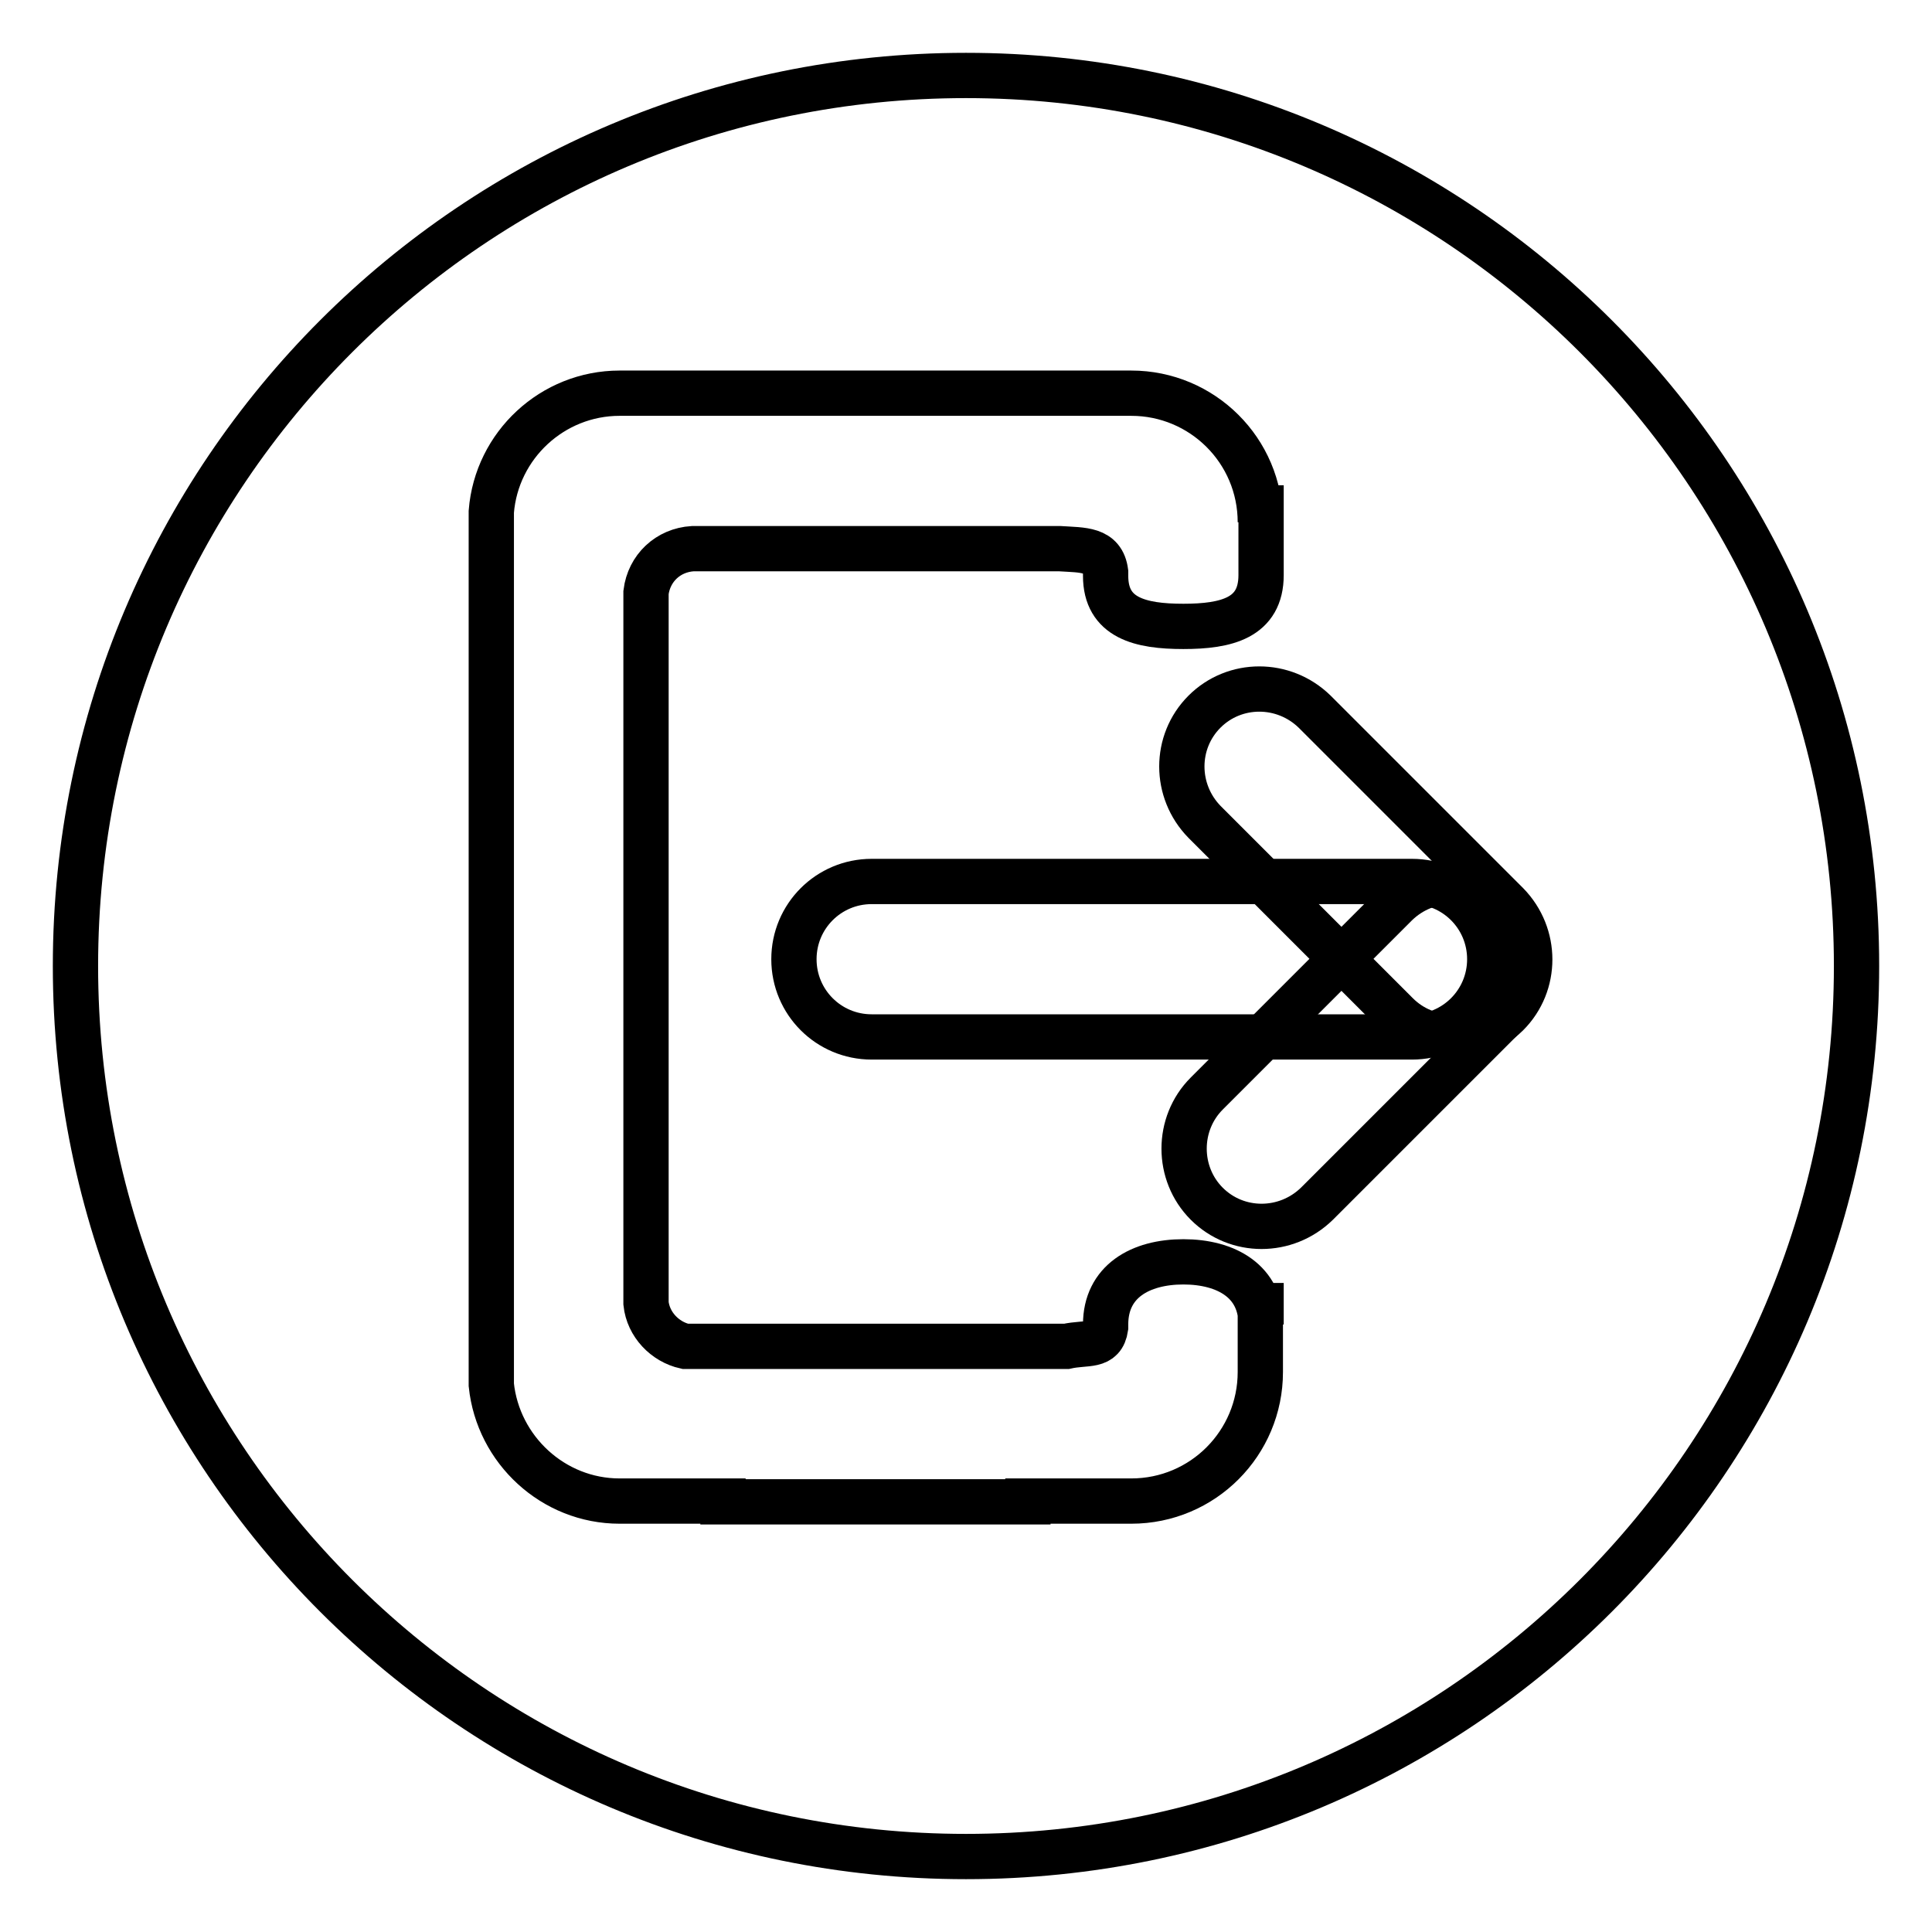 <?xml version="1.0" encoding="utf-8"?>
<!-- Svg Vector Icons : http://www.onlinewebfonts.com/icon -->
<!DOCTYPE svg PUBLIC "-//W3C//DTD SVG 1.1//EN" "http://www.w3.org/Graphics/SVG/1.1/DTD/svg11.dtd">
<svg version="1.1" xmlns="http://www.w3.org/2000/svg" xmlns:xlink="http://www.w3.org/1999/xlink" x="0px" y="0px" viewBox="0 0 256 256" enable-background="new 0 0 256 256" xml:space="preserve">
<g> <path stroke-width="6" fill-opacity="0" stroke="#000000"  d="M10,128c0,65.2,52.8,118,118,118c65.2,0,118-52.8,118-118c0-65.2-52.8-118-118-118C62.8,10,10,62.8,10,128z "/> <path stroke-width="6" fill-opacity="0" stroke="#000000"  d="M105.2,127.1c0,5.7,4.6,10.3,10.3,10.3h71.6c5.7,0,10.3-4.6,10.3-10.3c0-5.7-4.6-10.3-10.3-10.3h-71.6 C109.8,116.8,105.2,121.4,105.2,127.1z"/> <path stroke-width="6" fill-opacity="0" stroke="#000000"  d="M159.6,94.3c-4,4-4,10.5,0,14.6l25.5,25.5c4,4,10.5,4,14.6,0c4-4,4-10.5,0-14.6l-25.5-25.5 C170.1,90.3,163.6,90.3,159.6,94.3z"/> <path stroke-width="6" fill-opacity="0" stroke="#000000"  d="M159.9,159.5c4,4,10.5,4,14.6,0l25.1-25.1c4-4,4-10.5,0-14.6c-4-4-10.5-4-14.6,0l-25.1,25.1 C155.9,148.9,155.9,155.5,159.9,159.5z"/> <path stroke-width="6" fill-opacity="0" stroke="#000000"  d="M156.8,83c5.7,0,10.3-1.1,10.3-6.8v-8.9H167v1.9c0-9.5-7.7-17.1-17.1-17.1h-0.1v0h-13.6v0H95.8v0H82.2v0 h-0.1c-8.9,0-16.3,6.9-17,15.7v115.7c0.9,8.6,8.2,15.4,17,15.4h0.1v0h13.6v0.1h40.4v-0.1h13.6v0h0.1c9.5,0,17.1-7.7,17.1-17.1V173 h0.1v2.5c0-5.7-4.6-8.3-10.3-8.3c-5.7,0-10.3,2.6-10.3,8.3v0.4c-0.4,2.7-2.5,1.9-5.2,2.5H90.8c-2.7-0.6-4.9-2.9-5.2-5.7V78.5 c0.4-3.2,2.9-5.6,6.2-5.8h48.6c3.1,0.2,5.7,0,6.1,3.1v0.5C146.5,81.9,151.1,83,156.8,83z"/></g>
</svg>